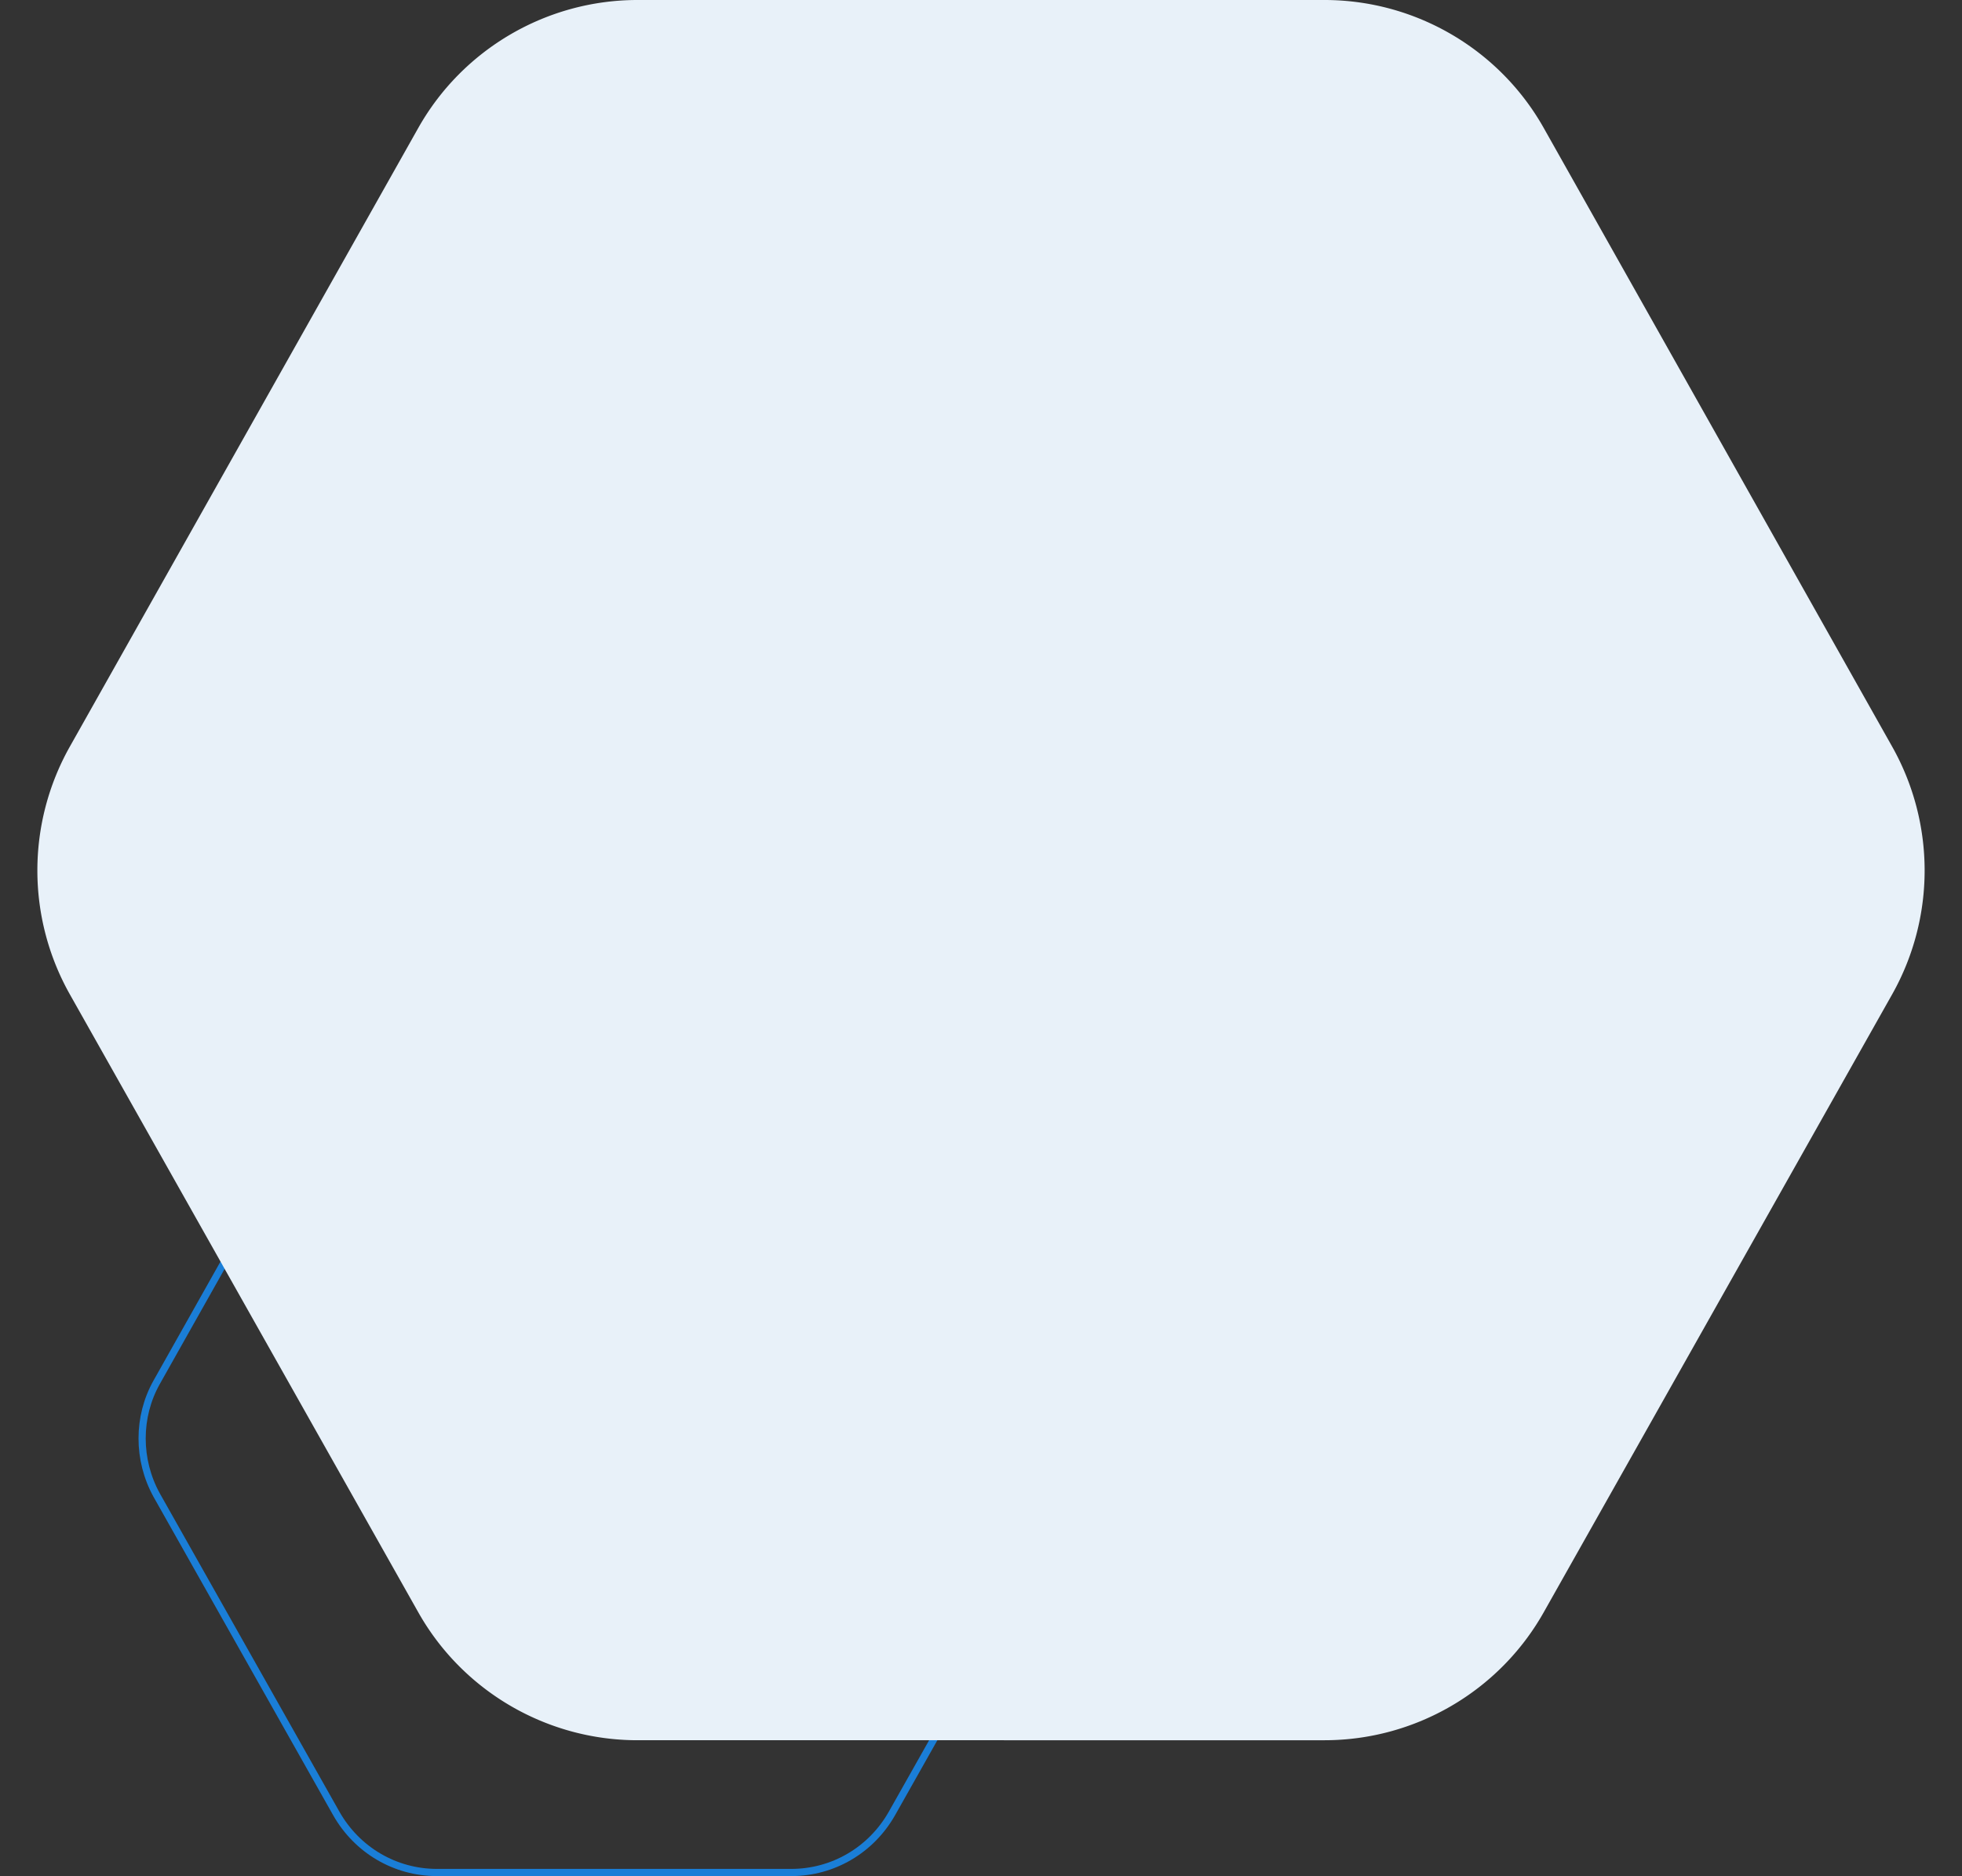 <svg xmlns="http://www.w3.org/2000/svg" width="273" height="261" fill="none" xmlns:v="https://vecta.io/nano"><rect width="100%" height="100%" fill="#333333" stroke="none"/><path d="M21.8 208c-2.7-4.9-2.7-10.9 0-15.7l25-44.4c2.9-5 8.2-8.1 14-8.1h49.3c5.8 0 11.1 3.1 14 8.1l25 44.4c2.7 4.8 2.7 10.8 0 15.7l-25 44.3c-2.9 5.1-8.2 8.2-14 8.2H60.8c-5.8 0-11.1-3.1-14-8.2l-25-44.3z" stroke="#1a7ed7"/><path d="M9.7 138.3a35.12 35.12 0 0 1 0-34.4l48.5-86.1C64.4 6.8 76.1 0 88.7 0h95.6c12.6 0 24.3 6.8 30.5 17.8l48.5 86.1a35.12 35.12 0 0 1 0 34.4l-48.5 86c-6.2 11-17.9 17.8-30.5 17.8H88.7c-12.6 0-24.3-6.8-30.5-17.8l-48.5-86z" fill="#e8f1f9"/></svg>